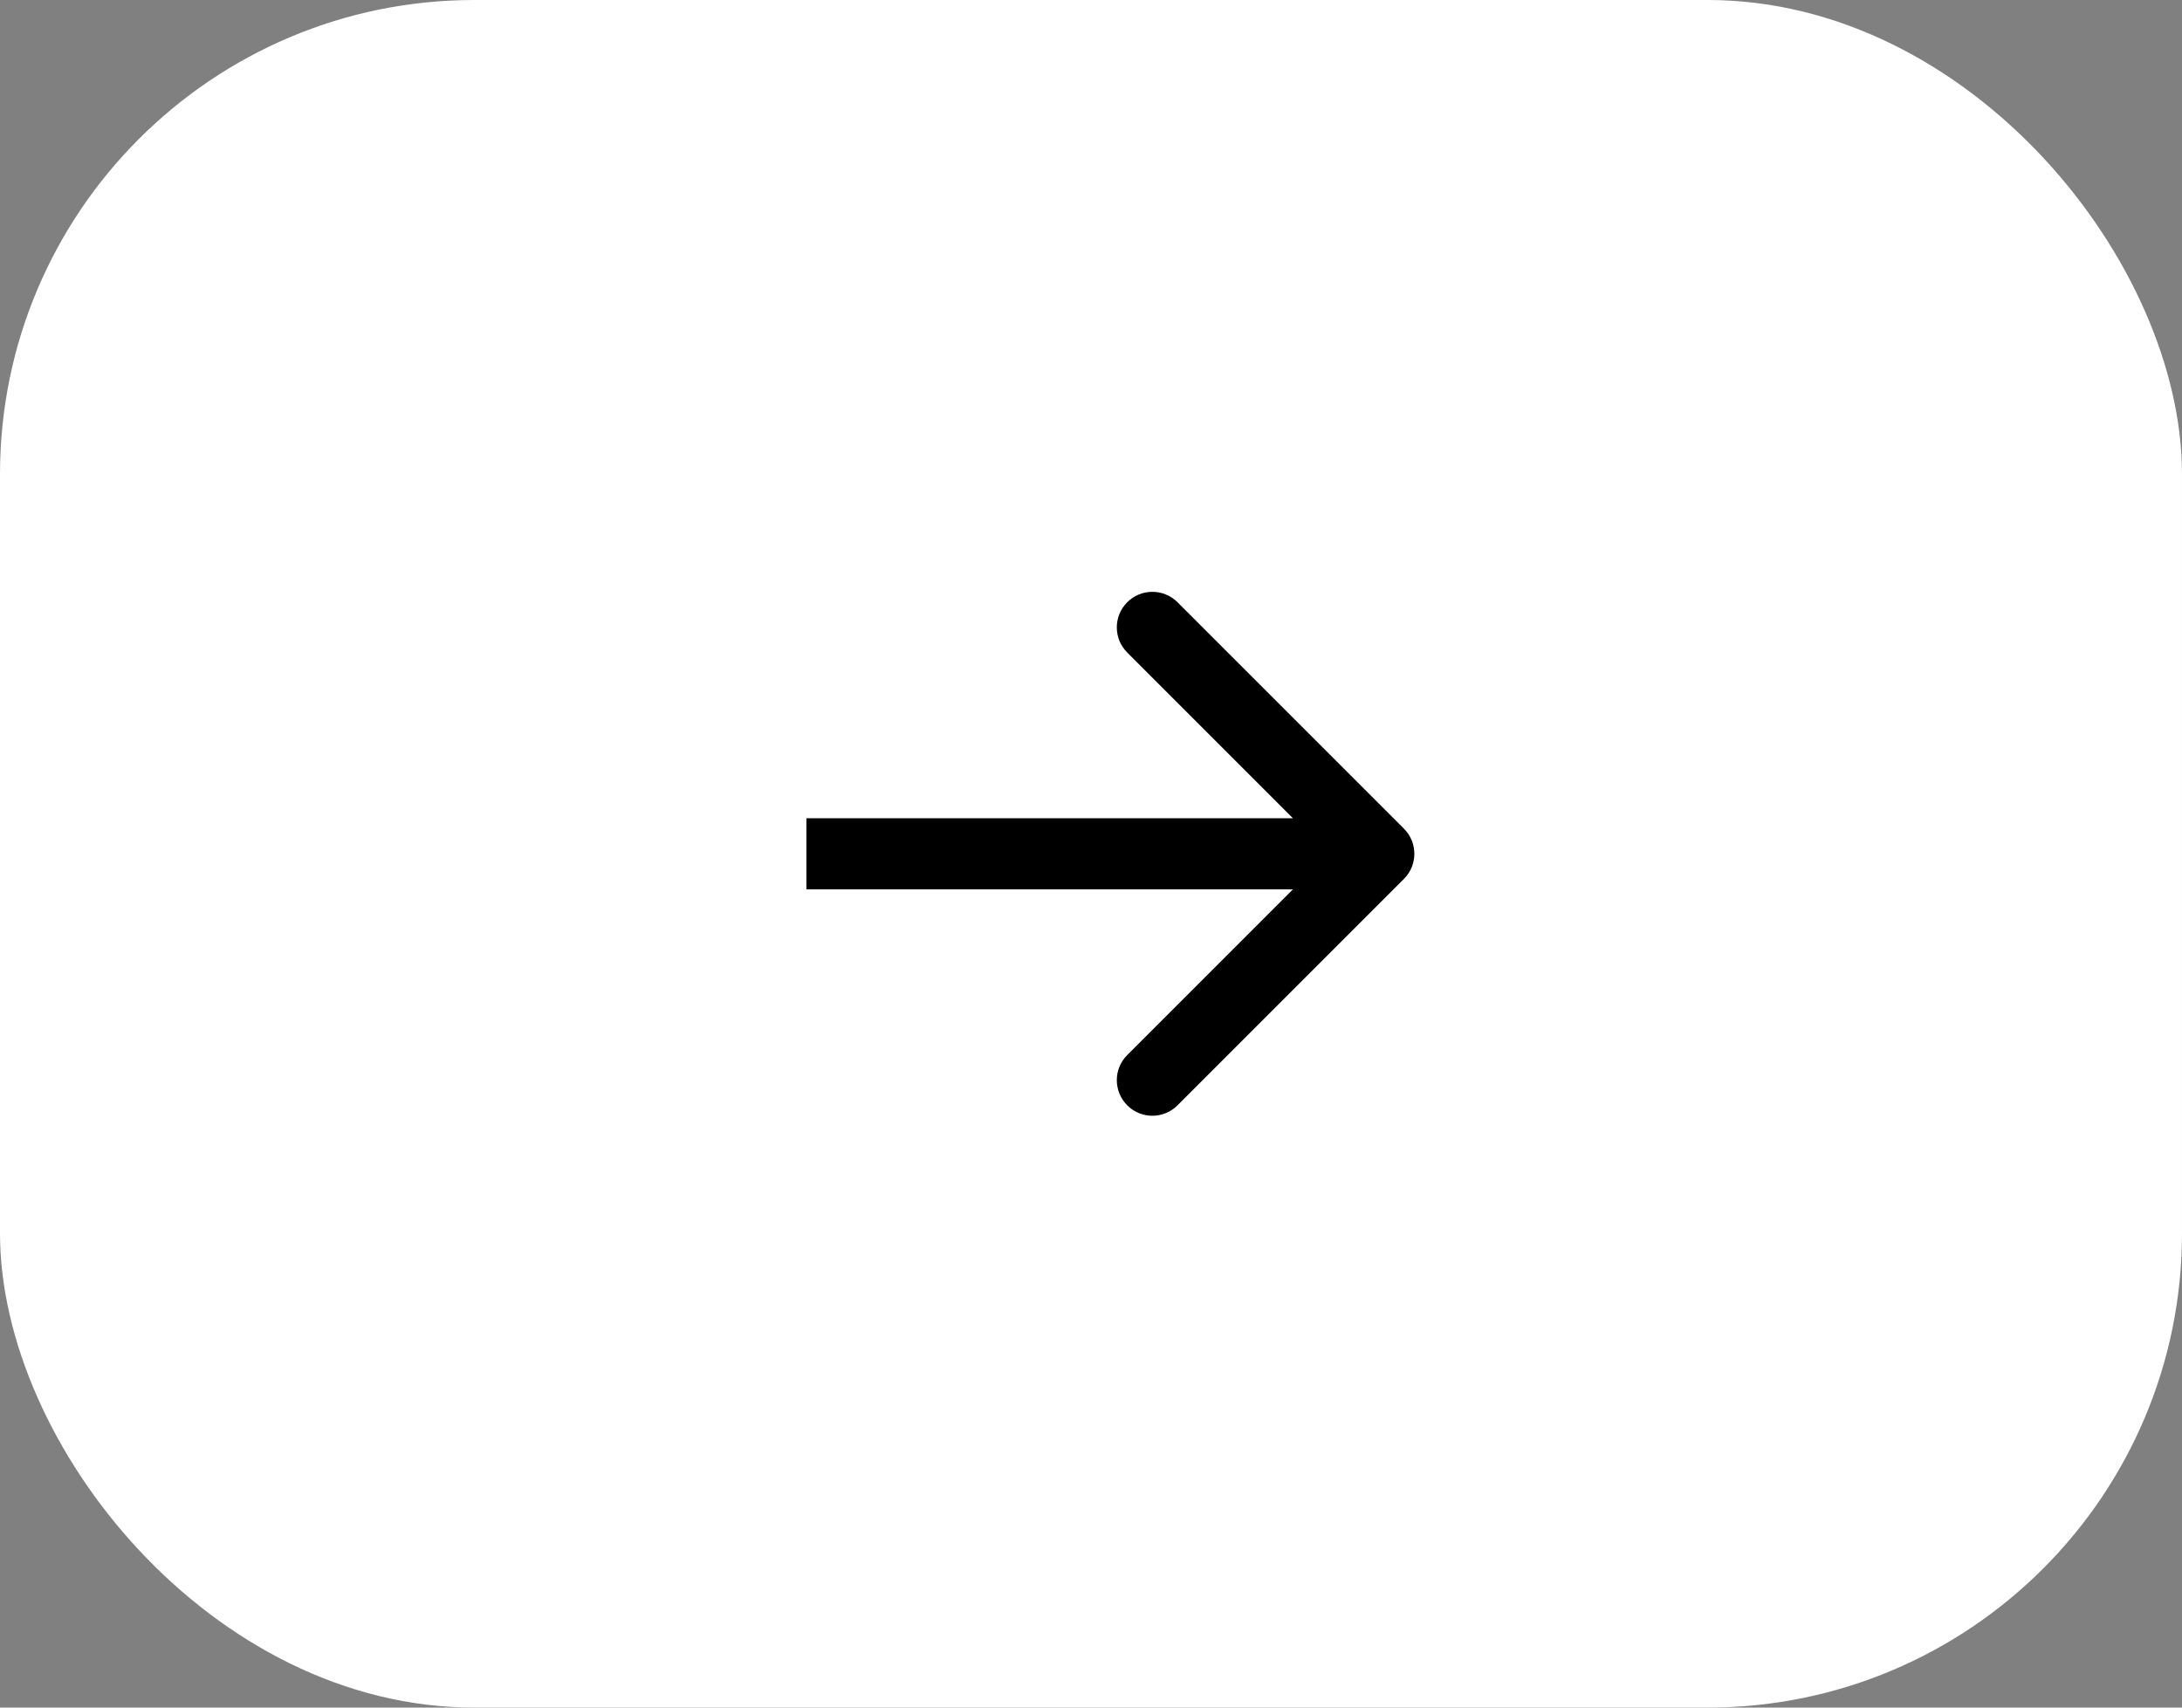 <svg width="46" height="36" viewBox="0 0 46 36" fill="none" xmlns="http://www.w3.org/2000/svg">
<rect x="0" y="0" width="46" height="36" fill="#808080" stroke="none"/>
<rect width="46" height="36" rx="10" fill="white"/>
<path d="M29.597 18.53C29.89 18.237 29.89 17.763 29.597 17.47L24.824 12.697C24.531 12.404 24.056 12.404 23.764 12.697C23.471 12.99 23.471 13.464 23.764 13.757L28.006 18L23.764 22.243C23.471 22.535 23.471 23.01 23.764 23.303C24.056 23.596 24.531 23.596 24.824 23.303L29.597 18.53ZM17 18.75H29.067V17.25H17V18.75Z" fill="black"/>
</svg>
